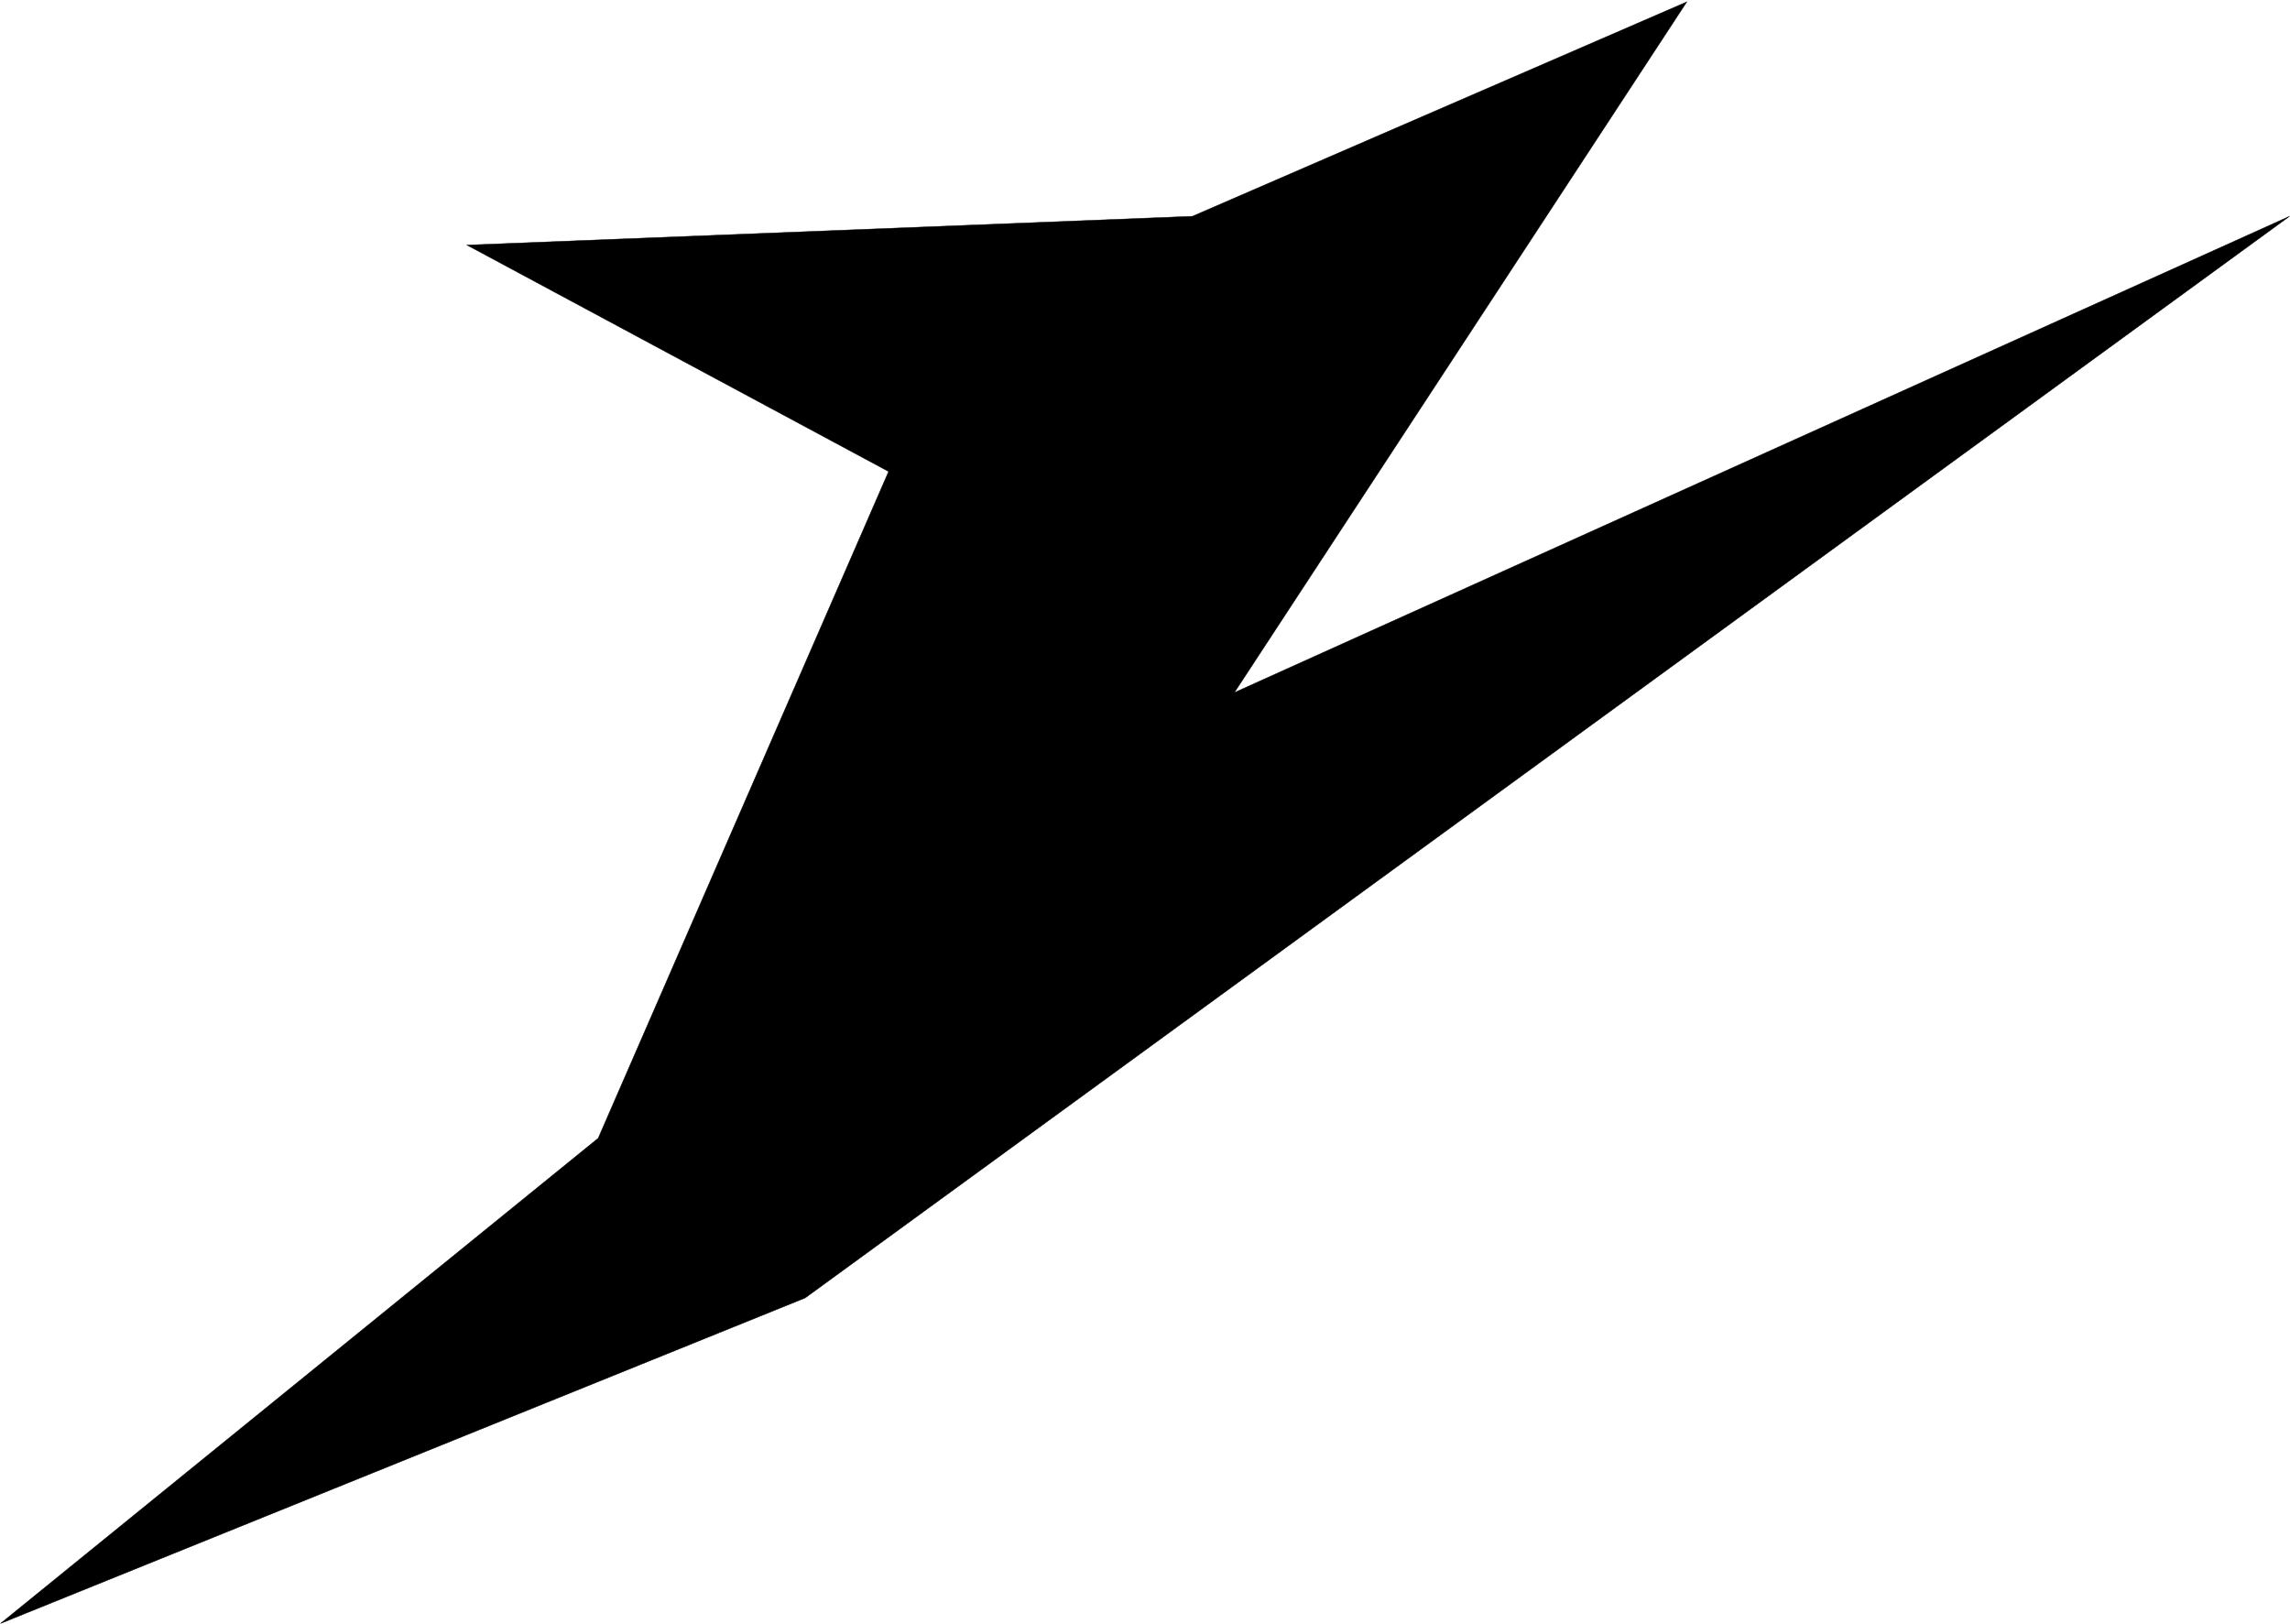 <?xml version="1.0" encoding="UTF-8"?> <svg xmlns="http://www.w3.org/2000/svg" width="5440" height="3859" viewBox="0 0 5440 3859" fill="none"> <path d="M1.264 3856.8L1421.06 2703.98L2110.96 1120.14L1109.3 582.19L2832.48 513.855L4007.02 4.497L2932.26 1645.29L5438.82 513.855L1912.62 3083.49L1.264 3856.8Z" fill="black" stroke="black"></path> </svg> 